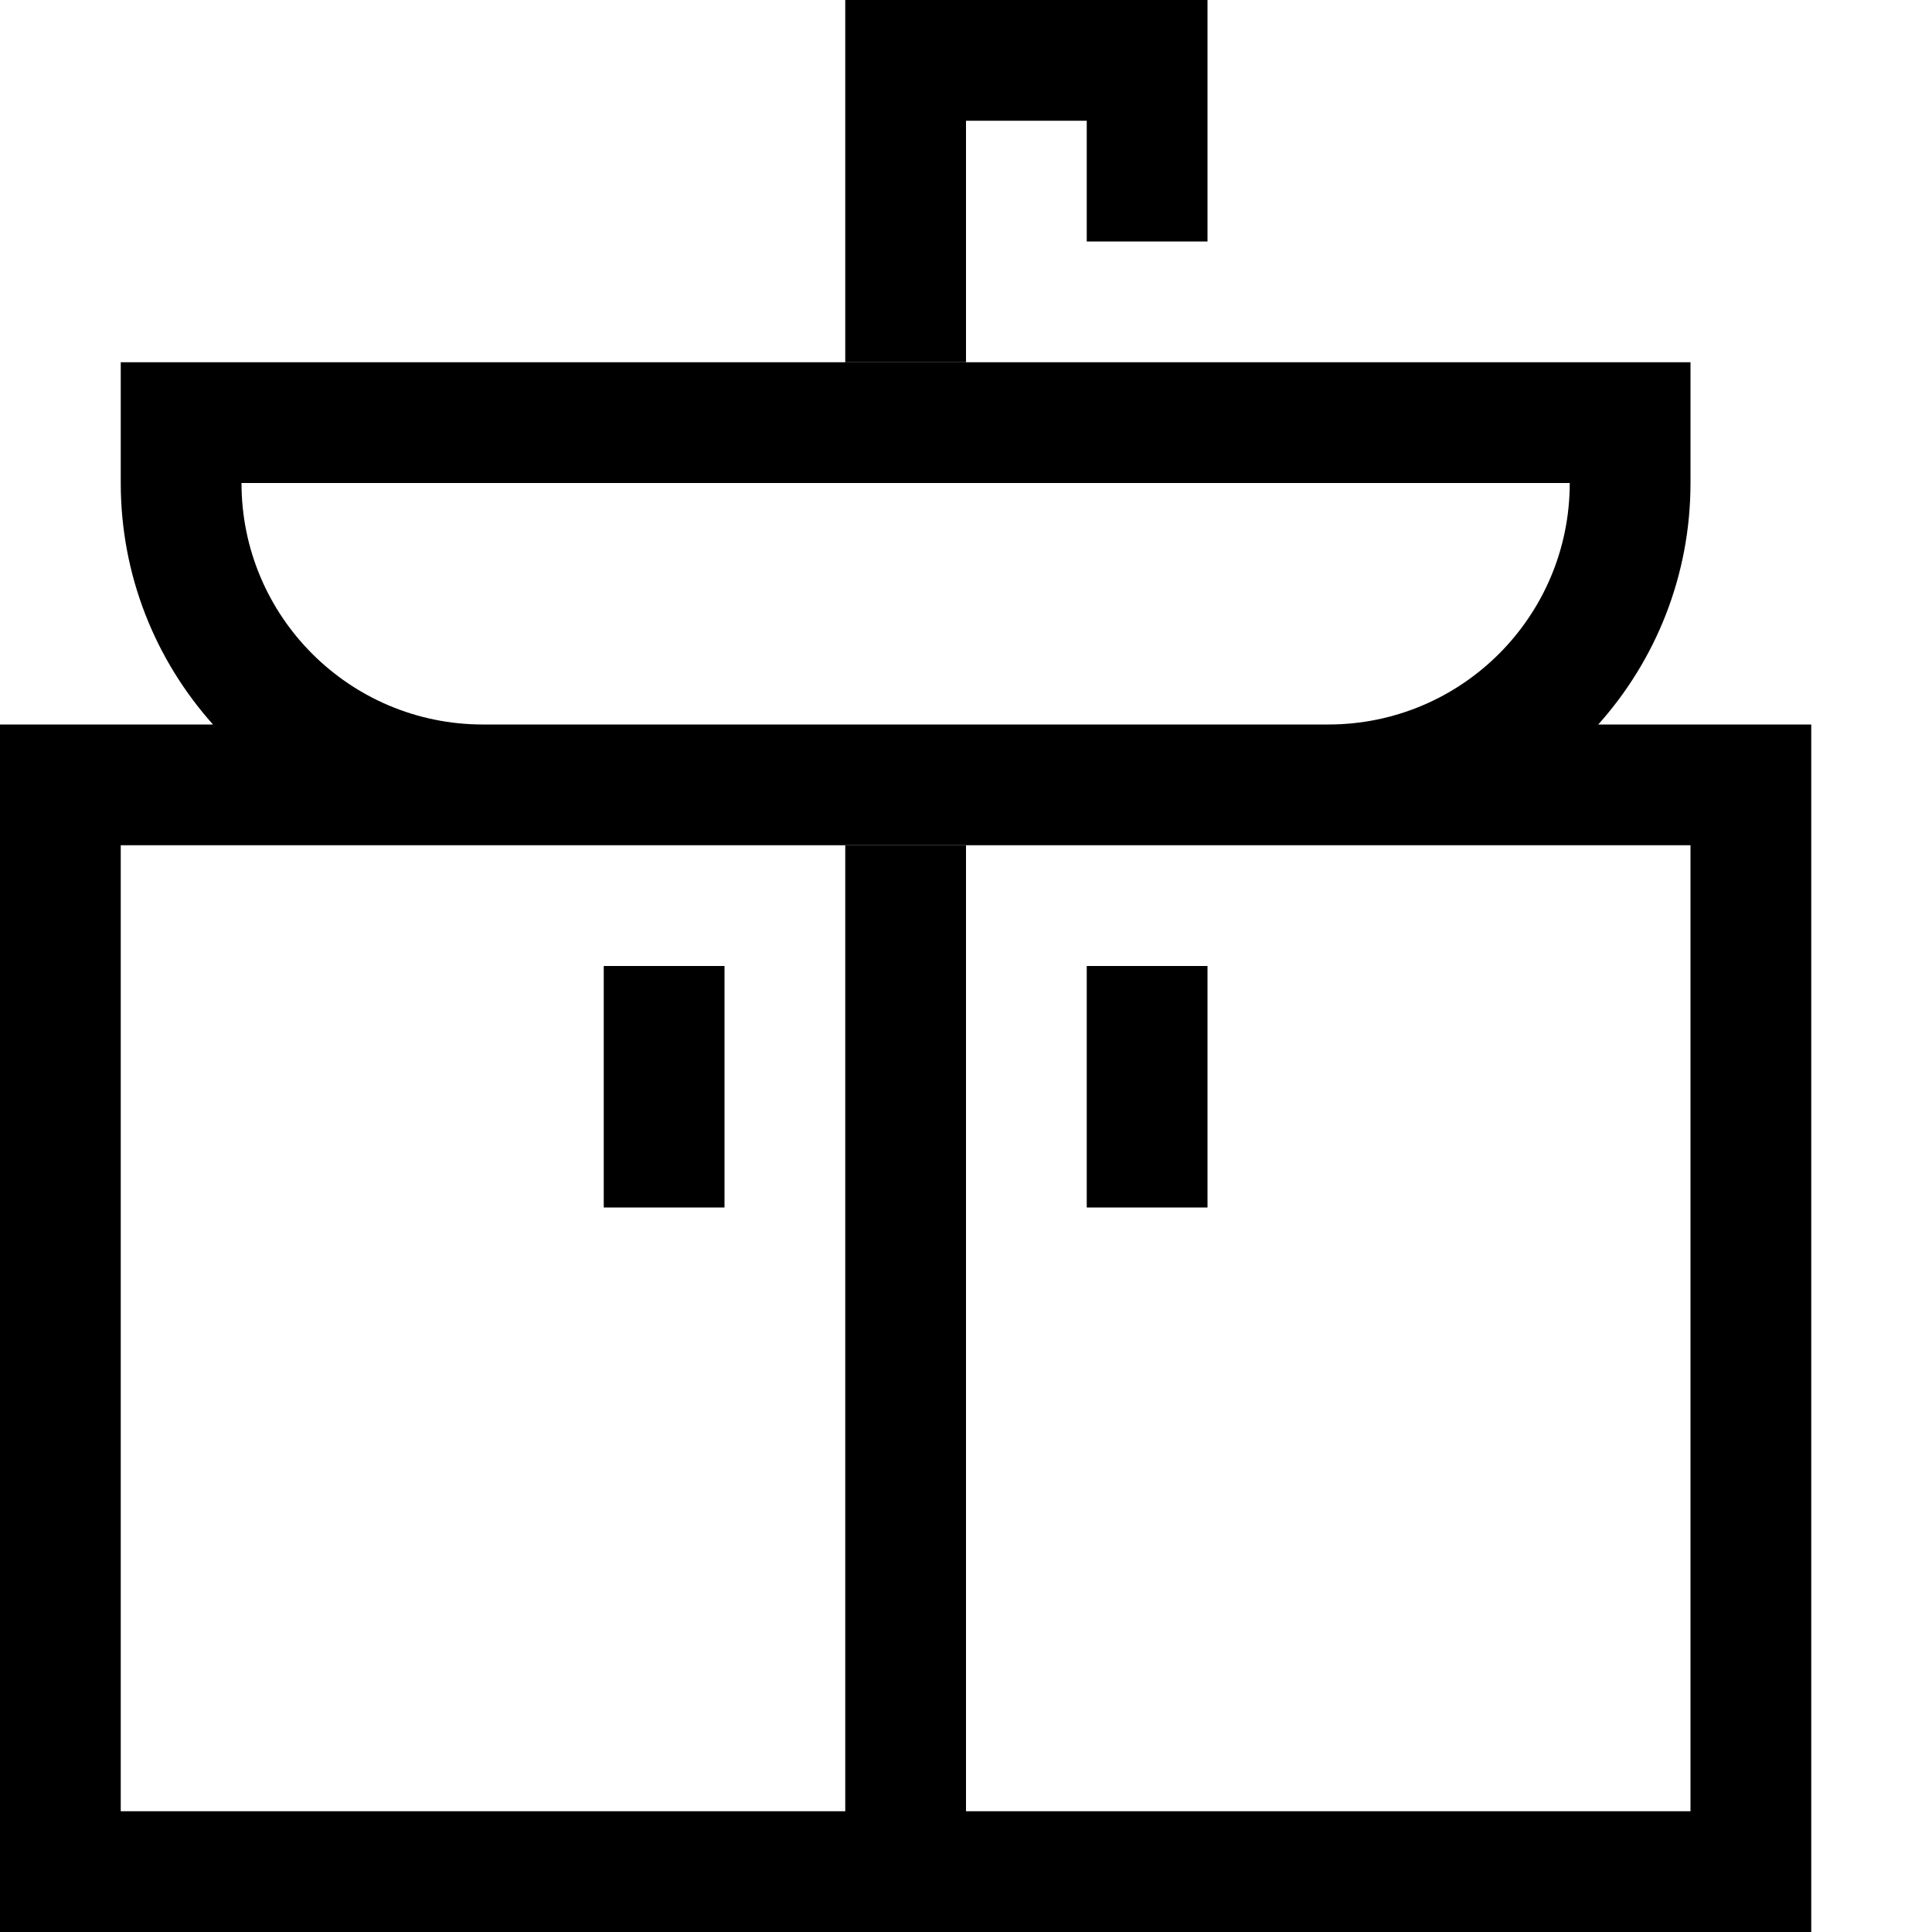 <svg width="16" height="16" viewBox="0 0 16 16" fill="none" xmlns="http://www.w3.org/2000/svg">
<path fill-rule="evenodd" clip-rule="evenodd" d="M1.764 6C1.289 5.469 1 4.768 1 4V3H14V4C14 4.768 13.711 5.469 13.236 6H15V16H0V6H1.764ZM2 4H13C13 5.105 12.105 6 11 6H4C2.895 6 2 5.105 2 4ZM1 7V15H14V7H1Z" fill="black"/>
<path fill-rule="evenodd" clip-rule="evenodd" d="M7 0H10V2H9V1H8V3H7V0Z" fill="black"/>
<path fill-rule="evenodd" clip-rule="evenodd" d="M7 16L7 7H8L8 16H7Z" fill="black"/>
<path fill-rule="evenodd" clip-rule="evenodd" d="M9 10V8H10V10H9Z" fill="black"/>
<path fill-rule="evenodd" clip-rule="evenodd" d="M5 10V8H6V10H5Z" fill="black"/>
</svg>

